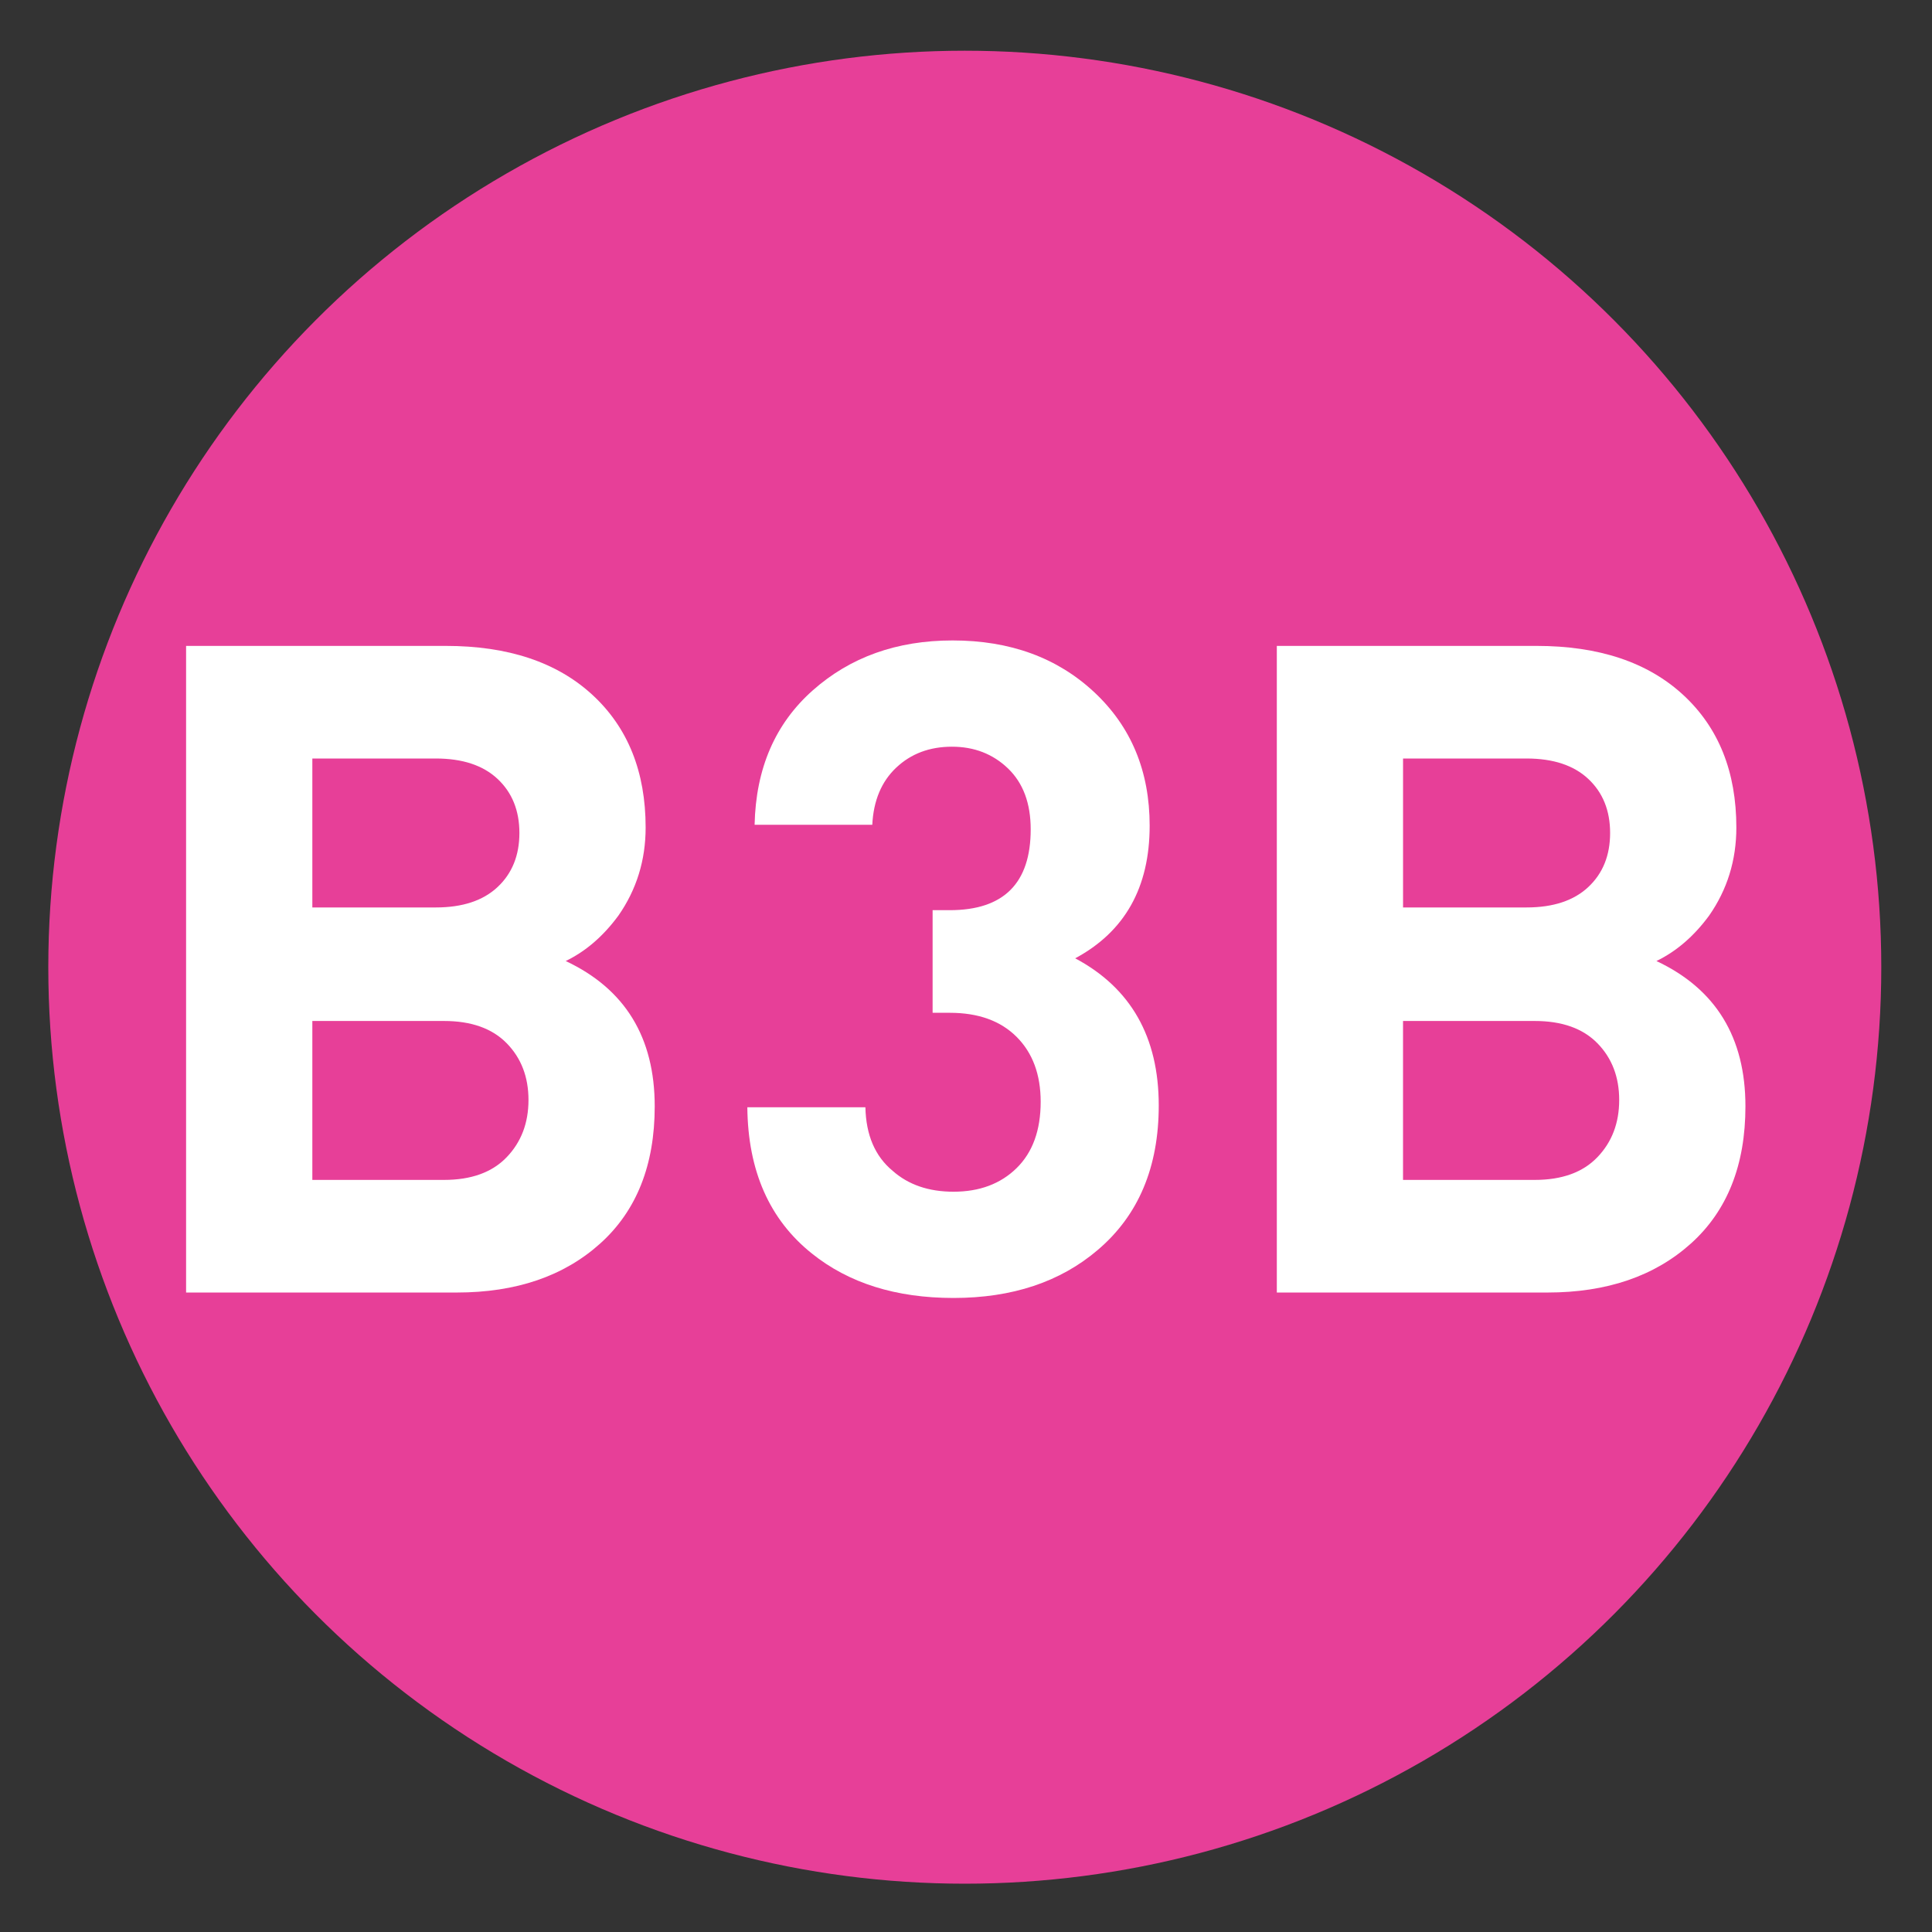 <?xml version="1.0" encoding="utf-8"?>
<!-- Generator: Adobe Illustrator 16.0.0, SVG Export Plug-In . SVG Version: 6.00 Build 0)  -->
<!DOCTYPE svg PUBLIC "-//W3C//DTD SVG 1.1//EN" "http://www.w3.org/Graphics/SVG/1.1/DTD/svg11.dtd">
<svg version="1.1"
	 id="Layer_1" inkscape:version="0.46" inkscape:output_extension="org.inkscape.output.svg.inkscape" sodipodi:version="0.32" sodipodi:docname="20090101024514!Metro-M.svg" xmlns:svg="http://www.w3.org/2000/svg" xmlns:dc="http://purl.org/dc/elements/1.1/" xmlns:cc="http://creativecommons.org/ns#" xmlns:rdf="http://www.w3.org/1999/02/22-rdf-syntax-ns#" xmlns:sodipodi="http://sodipodi.sourceforge.net/DTD/sodipodi-0.dtd" xmlns:inkscape="http://www.inkscape.org/namespaces/inkscape"
	 xmlns="http://www.w3.org/2000/svg" xmlns:xlink="http://www.w3.org/1999/xlink" x="0px" y="0px" width="400px" height="400px"
	 viewBox="0 0 400 400" enable-background="new 0 0 400 400" xml:space="preserve">
<rect x="0" y="0" width="400" height="400" fill="#333333" stroke="none"/>
<defs>
	
	
		<inkscape:perspective  id="perspective10" inkscape:persp3d-origin="200 : 133.33333 : 1" sodipodi:type="inkscape:persp3d" inkscape:vp_x="0 : 200 : 1" inkscape:vp_y="0 : 1000 : 0" inkscape:vp_z="400 : 200 : 1">
		</inkscape:perspective>
</defs>
<sodipodi:namedview  id="base" inkscape:window-y="0" inkscape:window-x="207" inkscape:window-width="1231" inkscape:current-layer="Layer_1" inkscape:pageopacity="0.0" inkscape:pageshadow="2" inkscape:window-height="942" gridtolerance="10.0" inkscape:cx="126.90217" bordercolor="#666666" pagecolor="#ffffff" guidetolerance="10.0" showgrid="false" borderopacity="1.0" inkscape:cy="200" inkscape:zoom="1.165" objecttolerance="10.0">
	</sodipodi:namedview>
<circle fill="#E73F98" cx="199.75" cy="200.25" r="189.75"/>
<g>
	<path fill="#FFFFFF" d="M135.552,229.059c0,12.159-3.76,21.623-11.282,28.393c-7.521,6.769-17.425,10.152-29.708,10.152H38.529
		V133.727h53.776c12.91,0,23.034,3.385,30.367,10.154s11,15.92,11,27.452c0,6.769-1.88,12.851-5.641,18.239
		c-3.135,4.263-6.769,7.396-10.906,9.4C129.409,204.74,135.552,214.768,135.552,229.059z M107.536,172.46
		c0-4.636-1.504-8.367-4.513-11.188c-3.009-2.821-7.271-4.231-12.786-4.231H64.666v30.837h25.572c5.515,0,9.778-1.41,12.786-4.23
		C106.032,180.828,107.536,177.1,107.536,172.46z M109.417,227.741c0-4.763-1.504-8.679-4.513-11.752
		c-3.009-3.07-7.333-4.606-12.974-4.606H64.666v32.905H91.93c5.641,0,9.965-1.565,12.974-4.701
		C107.912,236.455,109.417,232.507,109.417,227.741z"/>
	<path fill="#FFFFFF" d="M239.906,228.869c0,12.786-4.201,22.752-12.598,29.896c-7.773,6.646-17.74,9.965-29.896,9.965
		c-11.911,0-21.688-3.069-29.333-9.213c-8.776-7.02-13.227-17.11-13.35-30.272h24.444c0.123,5.769,2.003,10.153,5.641,13.162
		c3.258,2.886,7.457,4.325,12.598,4.325c5.389,0,9.744-1.629,13.068-4.89c3.319-3.259,4.981-7.833,4.981-13.727
		c0-5.642-1.662-10.121-4.981-13.444c-3.324-3.318-7.931-4.982-13.821-4.982h-3.572v-21.247h3.54
		c11.175,0,16.768-5.577,16.768-16.735c0-5.388-1.562-9.589-4.687-12.598c-3.127-3.008-6.998-4.513-11.62-4.513
		c-4.625,0-8.464,1.443-11.526,4.325c-3.061,2.885-4.718,6.834-4.965,11.846h-24.365c0.25-11.658,4.26-20.933,12.034-27.829
		c7.771-6.893,17.422-10.342,28.957-10.342c11.907,0,21.684,3.573,29.333,10.718c7.645,7.145,11.469,16.359,11.469,27.641
		c0,12.786-5.142,21.938-15.418,27.452C234.139,204.552,239.906,214.705,239.906,228.869z"/>
	<path fill="#FFFFFF" d="M361.374,229.059c0,12.159-3.761,21.623-11.282,28.393c-7.521,6.769-17.425,10.152-29.708,10.152h-56.032
		V133.727h53.775c12.909,0,23.033,3.385,30.367,10.154c7.333,6.769,10.999,15.92,10.999,27.452c0,6.769-1.88,12.851-5.642,18.239
		c-3.135,4.263-6.769,7.396-10.904,9.4C355.23,204.74,361.374,214.768,361.374,229.059z M333.357,172.46
		c0-4.636-1.504-8.367-4.514-11.188c-3.009-2.821-7.271-4.231-12.786-4.231h-25.571v30.837h25.571c5.516,0,9.777-1.41,12.786-4.23
		C331.854,180.828,333.357,177.1,333.357,172.46z M335.237,227.741c0-4.763-1.504-8.679-4.514-11.752
		c-3.008-3.07-7.333-4.606-12.974-4.606h-27.266v32.905h27.266c5.641,0,9.966-1.565,12.974-4.701
		C333.733,236.455,335.237,232.507,335.237,227.741z"/>
</g>
</svg>
